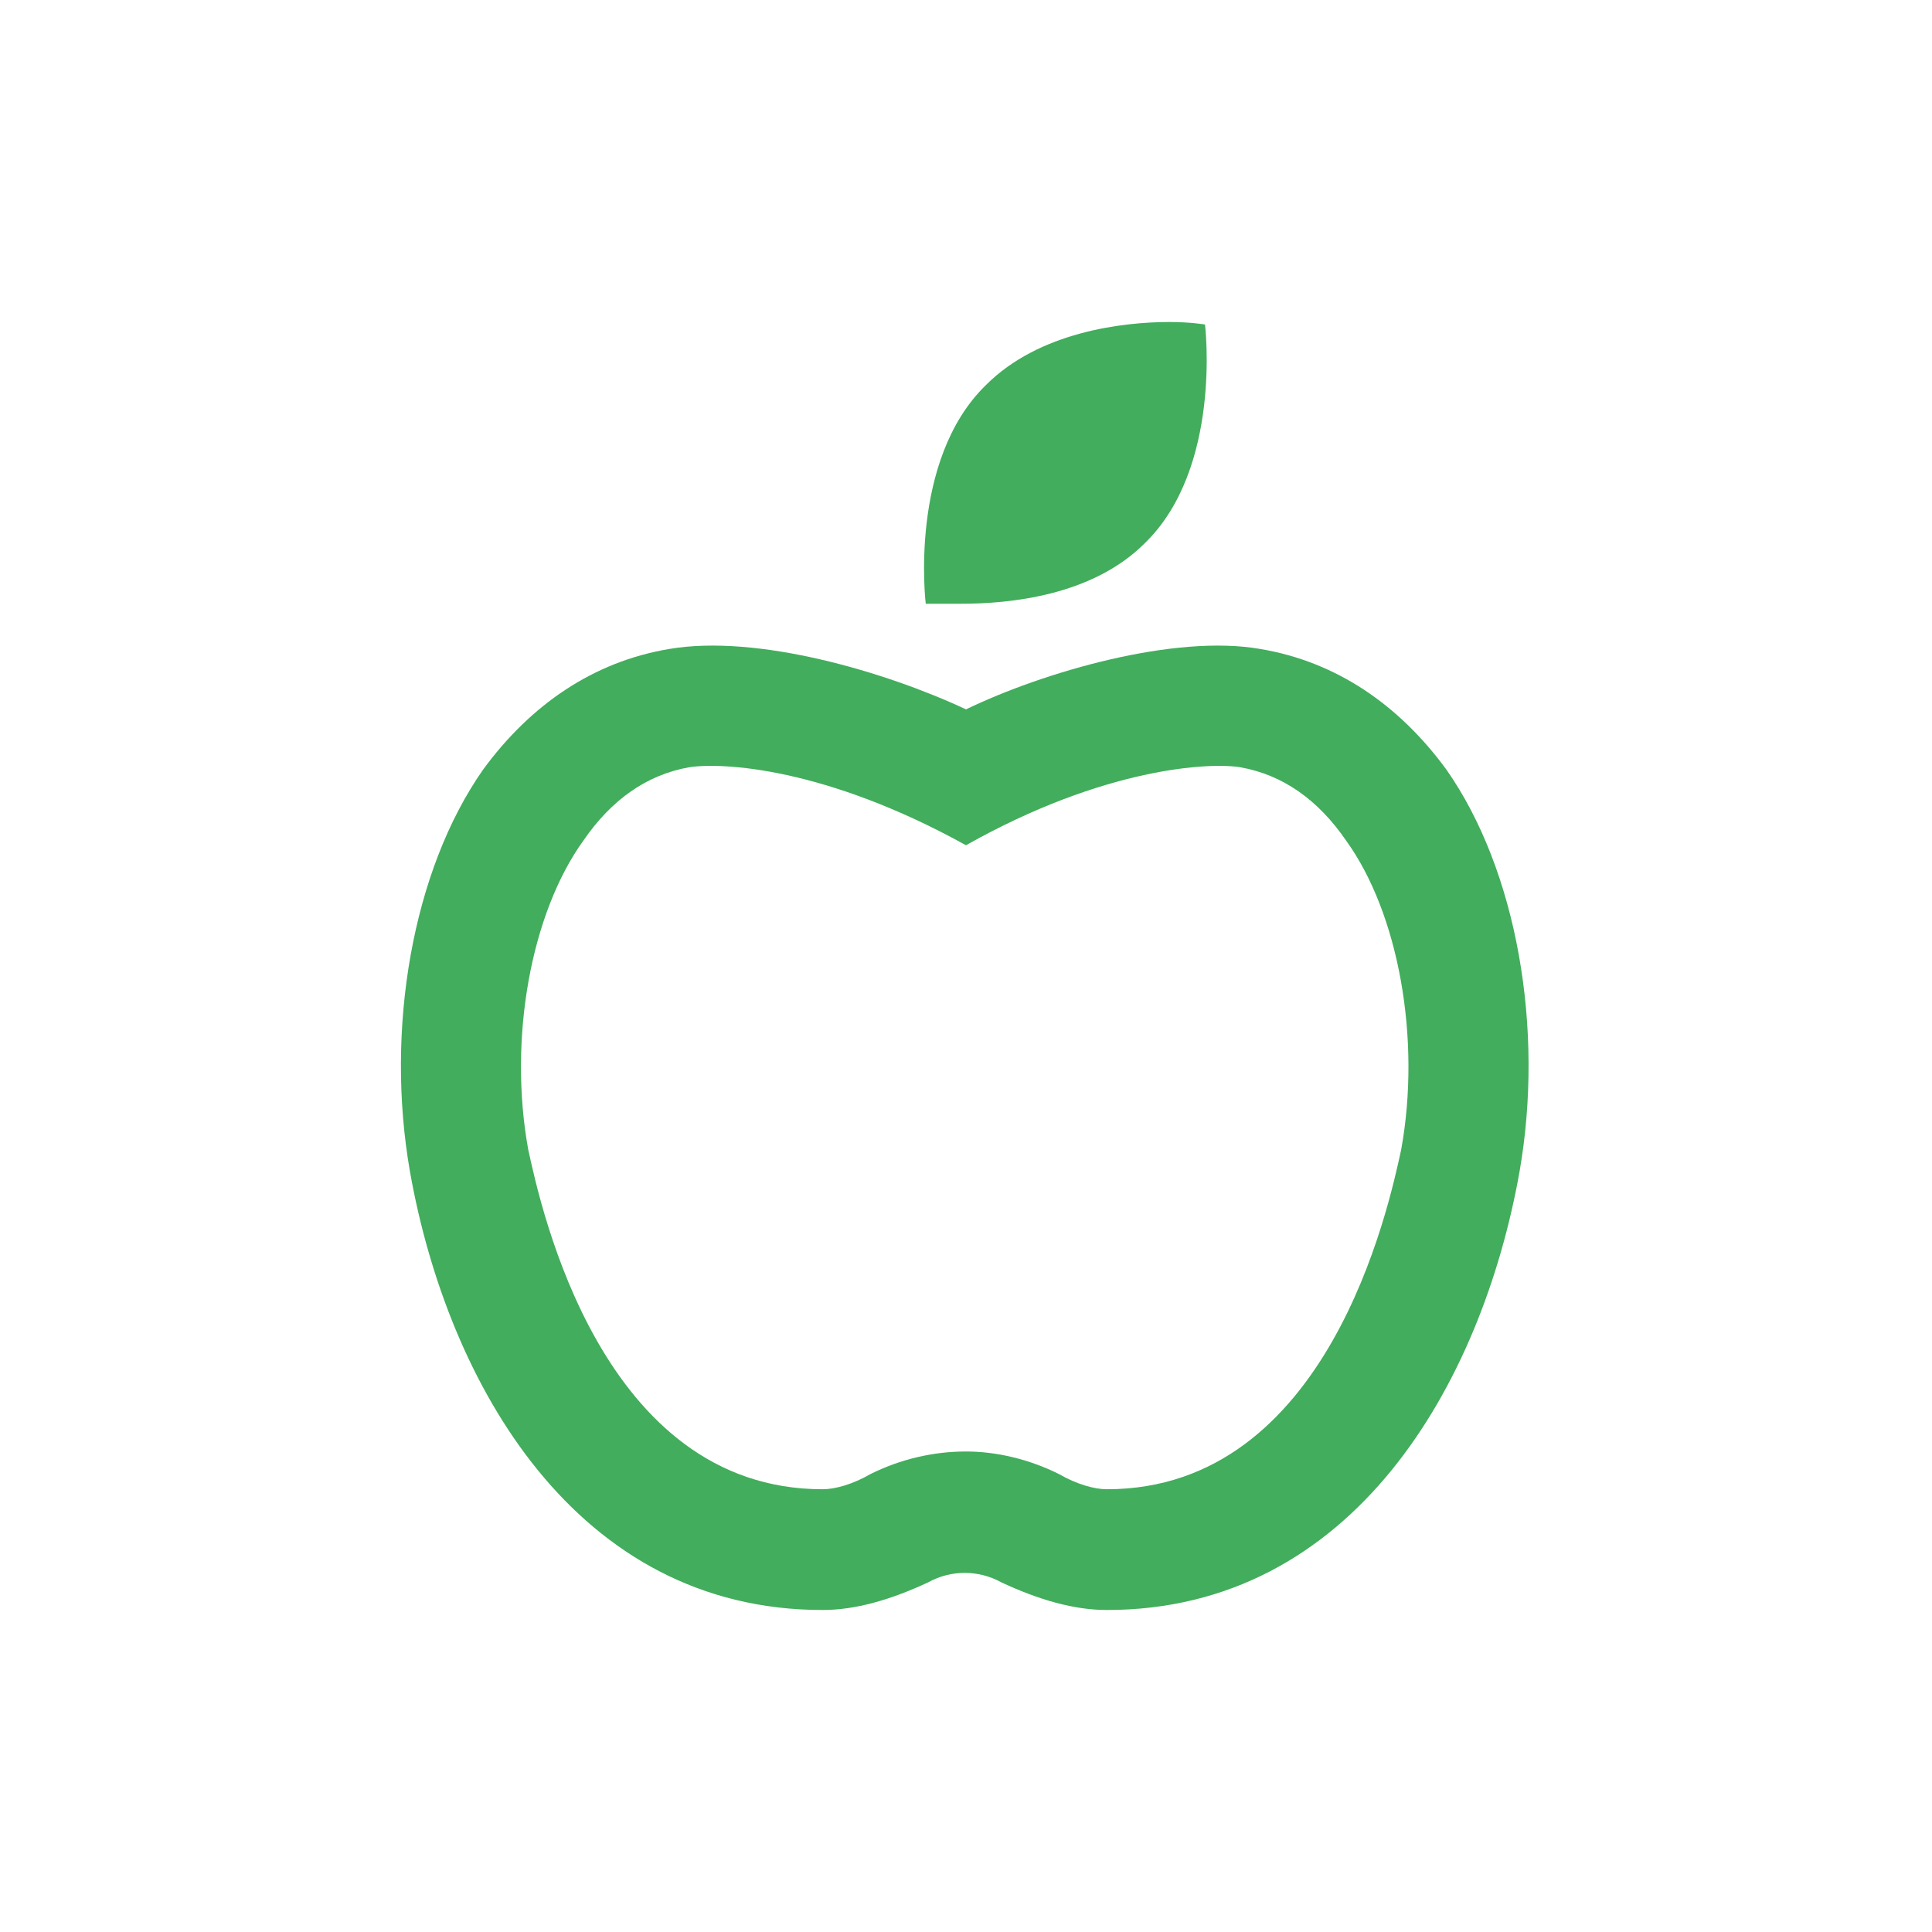<svg width="24" height="24" viewBox="0 0 24 24" fill="none" xmlns="http://www.w3.org/2000/svg">
<g clip-path="url(#clip0_15_5913)">
<path d="M17.969 9.562C17.375 8.75 16.594 8.219 15.656 8.062C14.594 7.875 12.969 8.344 12 8.812C11 8.344 9.406 7.875 8.312 8.062C7.375 8.219 6.594 8.75 6 9.562C5.125 10.812 4.781 12.781 5.094 14.562C5.562 17.188 7.156 20 10.219 20C10.625 20 11.062 19.875 11.531 19.656C11.812 19.5 12.156 19.5 12.438 19.656C12.906 19.875 13.344 20 13.75 20C16.812 20 18.406 17.188 18.875 14.562C19.188 12.781 18.844 10.812 17.969 9.562ZM17.406 14.281C17.25 15 16.5 18.5 13.75 18.5C13.594 18.5 13.375 18.438 13.156 18.312C12.781 18.125 12.375 18.031 12 18.031C11.594 18.031 11.188 18.125 10.812 18.312C10.594 18.438 10.375 18.5 10.219 18.5C7.469 18.5 6.719 15 6.562 14.281C6.312 12.906 6.594 11.344 7.25 10.438C7.594 9.938 8.031 9.625 8.562 9.531C8.969 9.469 10.25 9.531 12 10.5C13.719 9.531 15.031 9.469 15.406 9.531C15.938 9.625 16.375 9.938 16.719 10.438C17.375 11.344 17.656 12.906 17.406 14.281ZM11.938 7.5C12.531 7.5 13.562 7.406 14.219 6.75C15.188 5.812 14.969 4.031 14.969 4.031C14.969 4.031 14.781 4 14.531 4C13.938 4 12.906 4.125 12.25 4.781C11.281 5.719 11.5 7.5 11.5 7.5C11.5 7.5 11.688 7.5 11.938 7.5Z" fill="#42AD5C"/>
</g>
<defs>
<clipPath id="clip0_15_5913">
<rect width="24" height="24" fill="white"/>
</clipPath>
</defs>
</svg>
